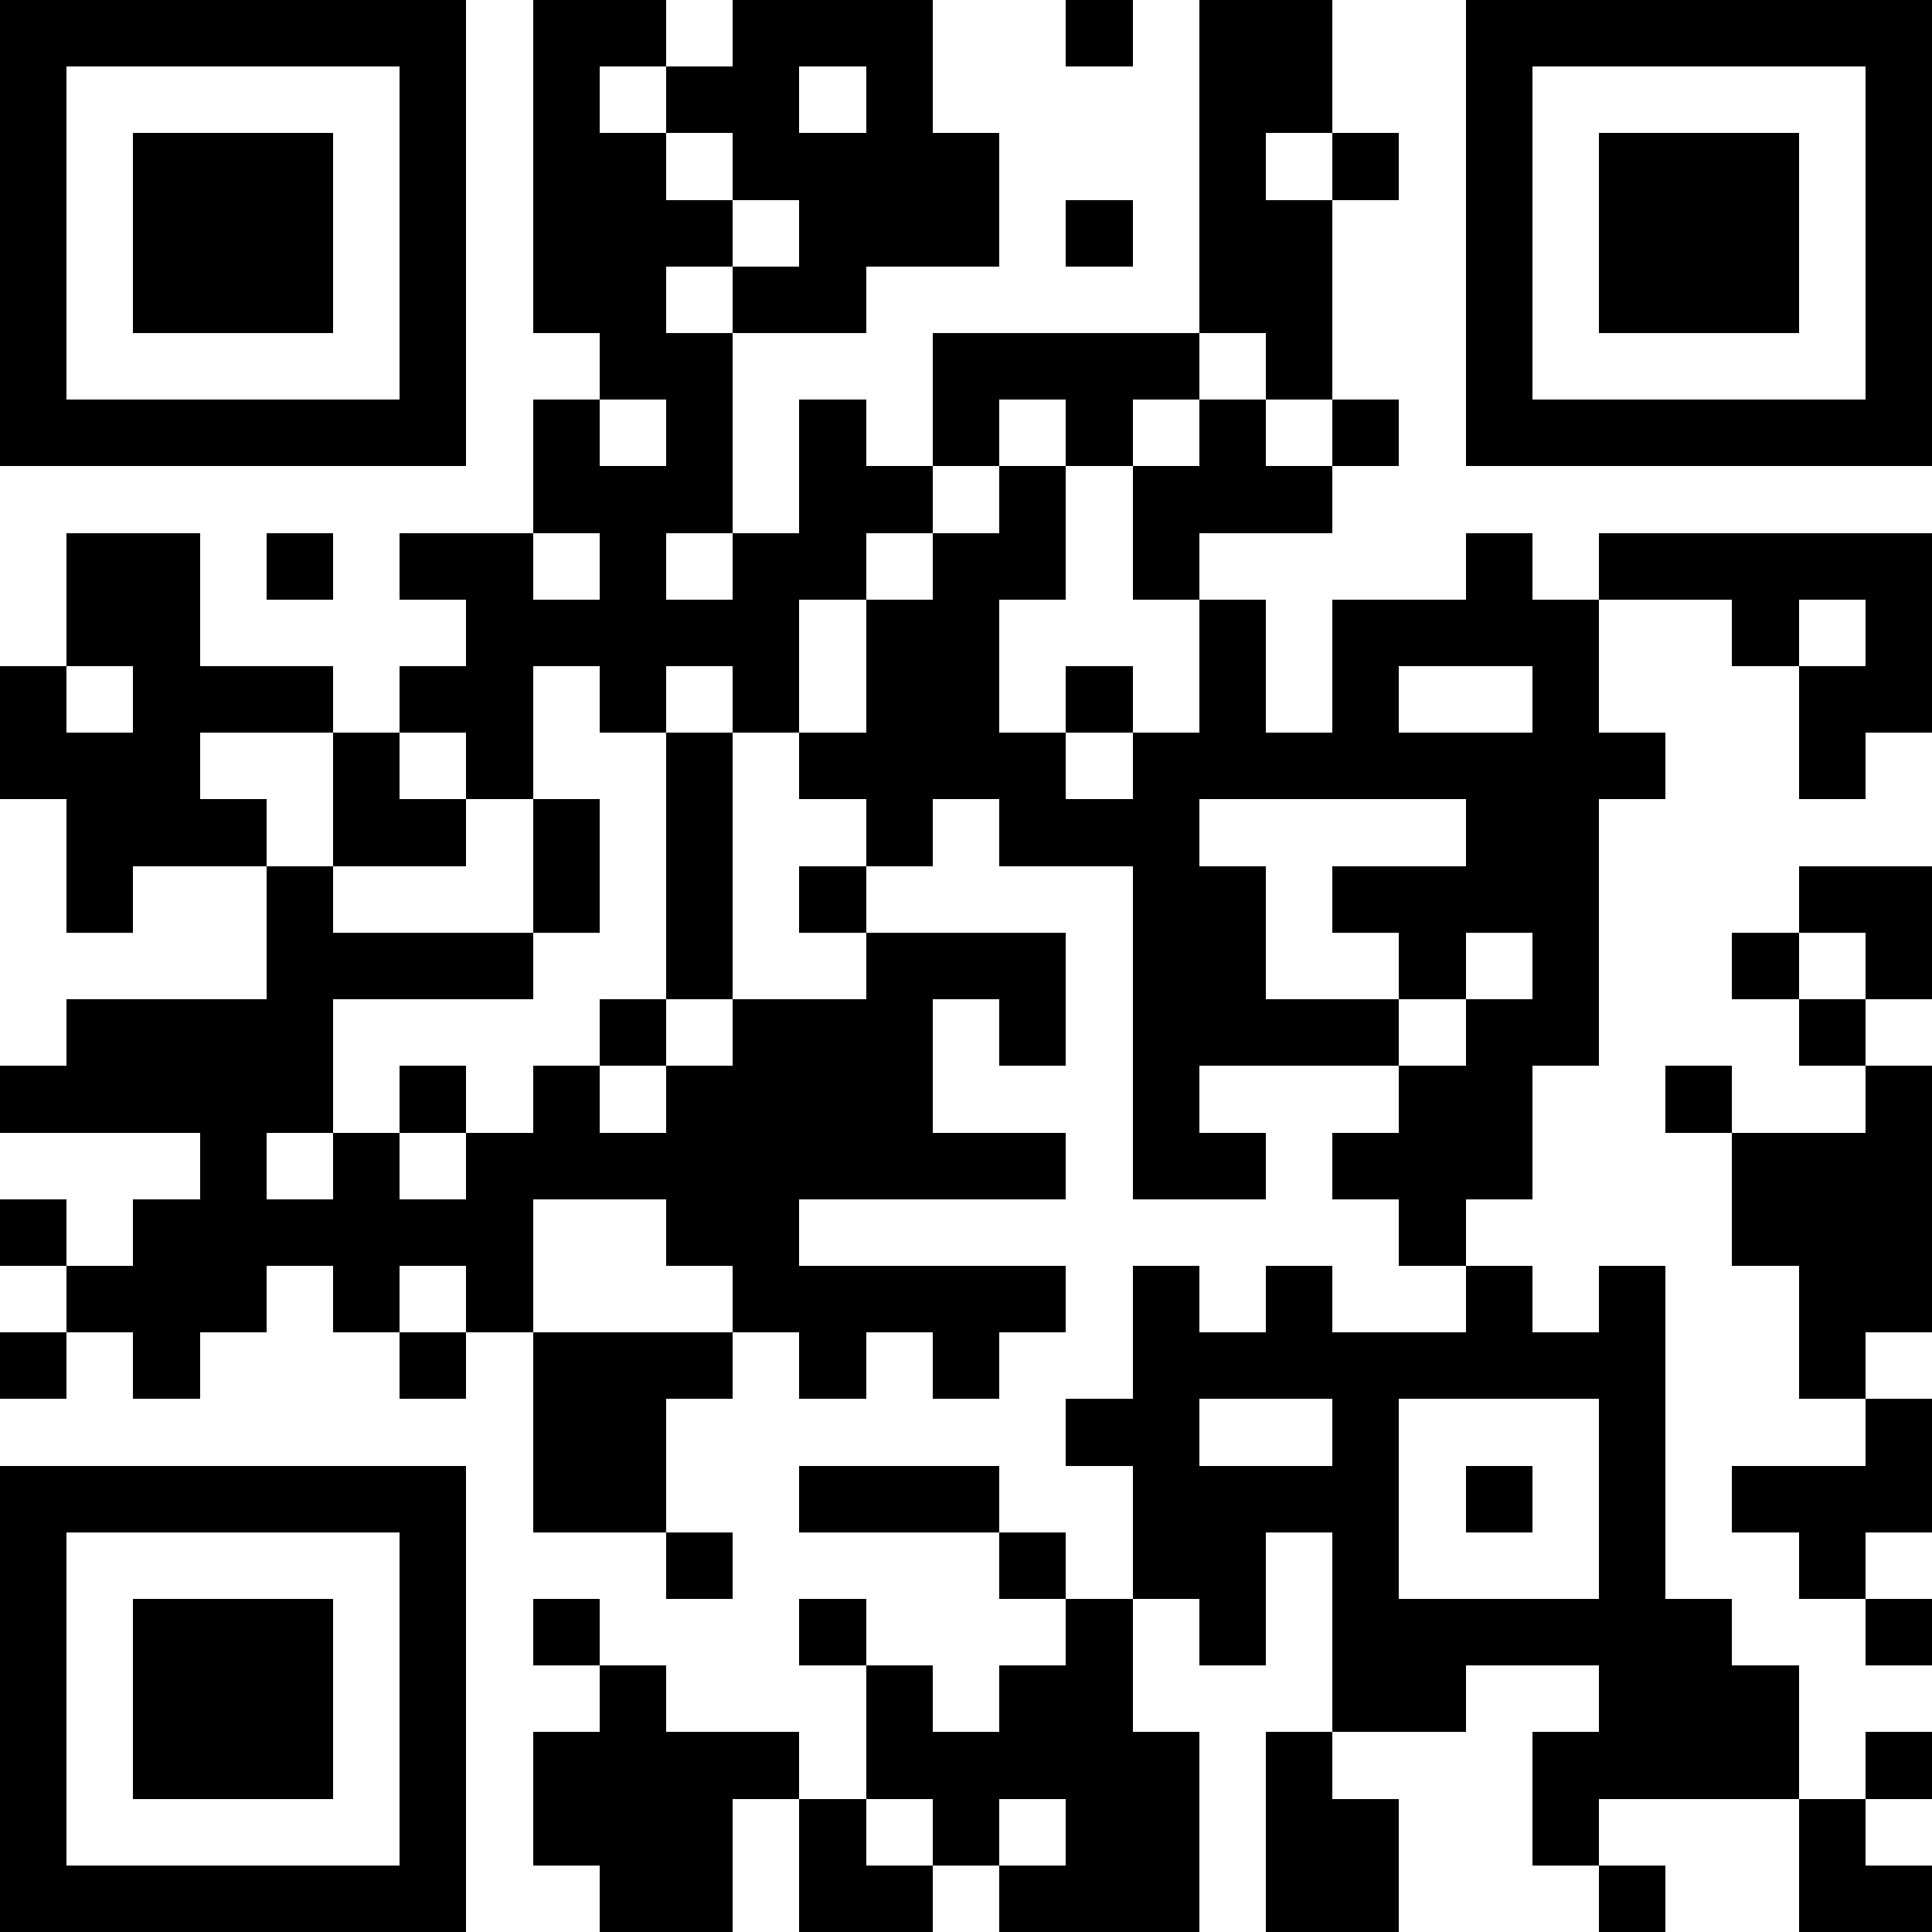 <svg  xmlns="http://www.w3.org/2000/svg" xmlns:xlink="http://www.w3.org/1999/xlink" height="128" width="128" viewBox="0 0 29 29"><path fill="#FFFFFF" d="M0,0 h29v29H0z" shape-rendering="crispEdges"></path><path fill="#000000" d="M0 0h7v1H0zM8 0h2v1H8zM11 0h3v1H11zM16 0h1v1H16zM18 0h2v1H18zM22,0 h7v1H22zM0 1h1v1H0zM6 1h1v1H6zM8 1h1v1H8zM10 1h2v1H10zM13 1h1v1H13zM18 1h2v1H18zM22 1h1v1H22zM28,1 h1v1H28zM0 2h1v1H0zM2 2h3v1H2zM6 2h1v1H6zM8 2h2v1H8zM11 2h4v1H11zM18 2h1v1H18zM20 2h1v1H20zM22 2h1v1H22zM24 2h3v1H24zM28,2 h1v1H28zM0 3h1v1H0zM2 3h3v1H2zM6 3h1v1H6zM8 3h3v1H8zM12 3h3v1H12zM16 3h1v1H16zM18 3h2v1H18zM22 3h1v1H22zM24 3h3v1H24zM28,3 h1v1H28zM0 4h1v1H0zM2 4h3v1H2zM6 4h1v1H6zM8 4h2v1H8zM11 4h2v1H11zM18 4h2v1H18zM22 4h1v1H22zM24 4h3v1H24zM28,4 h1v1H28zM0 5h1v1H0zM6 5h1v1H6zM9 5h2v1H9zM14 5h4v1H14zM19 5h1v1H19zM22 5h1v1H22zM28,5 h1v1H28zM0 6h7v1H0zM8 6h1v1H8zM10 6h1v1H10zM12 6h1v1H12zM14 6h1v1H14zM16 6h1v1H16zM18 6h1v1H18zM20 6h1v1H20zM22,6 h7v1H22zM8 7h3v1H8zM12 7h2v1H12zM15 7h1v1H15zM17 7h3v1H17zM1 8h2v1H1zM4 8h1v1H4zM6 8h2v1H6zM9 8h1v1H9zM11 8h2v1H11zM14 8h2v1H14zM17 8h1v1H17zM22 8h1v1H22zM24,8 h5v1H24zM1 9h2v1H1zM7 9h5v1H7zM13 9h2v1H13zM18 9h1v1H18zM20 9h4v1H20zM26 9h1v1H26zM28,9 h1v1H28zM0 10h1v1H0zM2 10h3v1H2zM6 10h2v1H6zM9 10h1v1H9zM11 10h1v1H11zM13 10h2v1H13zM16 10h1v1H16zM18 10h1v1H18zM20 10h1v1H20zM23 10h1v1H23zM27,10 h2v1H27zM0 11h3v1H0zM5 11h1v1H5zM7 11h1v1H7zM10 11h1v1H10zM12 11h4v1H12zM17 11h8v1H17zM27 11h1v1H27zM1 12h3v1H1zM5 12h2v1H5zM8 12h1v1H8zM10 12h1v1H10zM13 12h1v1H13zM15 12h3v1H15zM22 12h2v1H22zM1 13h1v1H1zM4 13h1v1H4zM8 13h1v1H8zM10 13h1v1H10zM12 13h1v1H12zM17 13h2v1H17zM20 13h4v1H20zM27,13 h2v1H27zM4 14h4v1H4zM10 14h1v1H10zM13 14h3v1H13zM17 14h2v1H17zM21 14h1v1H21zM23 14h1v1H23zM26 14h1v1H26zM28,14 h1v1H28zM1 15h4v1H1zM9 15h1v1H9zM11 15h3v1H11zM15 15h1v1H15zM17 15h4v1H17zM22 15h2v1H22zM27 15h1v1H27zM0 16h5v1H0zM6 16h1v1H6zM8 16h1v1H8zM10 16h4v1H10zM17 16h1v1H17zM21 16h2v1H21zM25 16h1v1H25zM28,16 h1v1H28zM3 17h1v1H3zM5 17h1v1H5zM7 17h9v1H7zM17 17h2v1H17zM20 17h3v1H20zM26,17 h3v1H26zM0 18h1v1H0zM2 18h6v1H2zM10 18h2v1H10zM21 18h1v1H21zM26,18 h3v1H26zM1 19h3v1H1zM5 19h1v1H5zM7 19h1v1H7zM11 19h5v1H11zM17 19h1v1H17zM19 19h1v1H19zM22 19h1v1H22zM24 19h1v1H24zM27,19 h2v1H27zM0 20h1v1H0zM2 20h1v1H2zM6 20h1v1H6zM8 20h3v1H8zM12 20h1v1H12zM14 20h1v1H14zM17 20h8v1H17zM27 20h1v1H27zM8 21h2v1H8zM16 21h2v1H16zM20 21h1v1H20zM24 21h1v1H24zM28,21 h1v1H28zM0 22h7v1H0zM8 22h2v1H8zM12 22h3v1H12zM17 22h4v1H17zM22 22h1v1H22zM24 22h1v1H24zM26,22 h3v1H26zM0 23h1v1H0zM6 23h1v1H6zM10 23h1v1H10zM15 23h1v1H15zM17 23h2v1H17zM20 23h1v1H20zM24 23h1v1H24zM27 23h1v1H27zM0 24h1v1H0zM2 24h3v1H2zM6 24h1v1H6zM8 24h1v1H8zM12 24h1v1H12zM16 24h1v1H16zM18 24h1v1H18zM20 24h6v1H20zM28,24 h1v1H28zM0 25h1v1H0zM2 25h3v1H2zM6 25h1v1H6zM9 25h1v1H9zM13 25h1v1H13zM15 25h2v1H15zM20 25h2v1H20zM24 25h3v1H24zM0 26h1v1H0zM2 26h3v1H2zM6 26h1v1H6zM8 26h4v1H8zM13 26h5v1H13zM19 26h1v1H19zM23 26h4v1H23zM28,26 h1v1H28zM0 27h1v1H0zM6 27h1v1H6zM8 27h3v1H8zM12 27h1v1H12zM14 27h1v1H14zM16 27h2v1H16zM19 27h2v1H19zM23 27h1v1H23zM27 27h1v1H27zM0 28h7v1H0zM9 28h2v1H9zM12 28h2v1H12zM15 28h3v1H15zM19 28h2v1H19zM24 28h1v1H24zM27,28 h2v1H27z" shape-rendering="crispEdges"></path></svg>